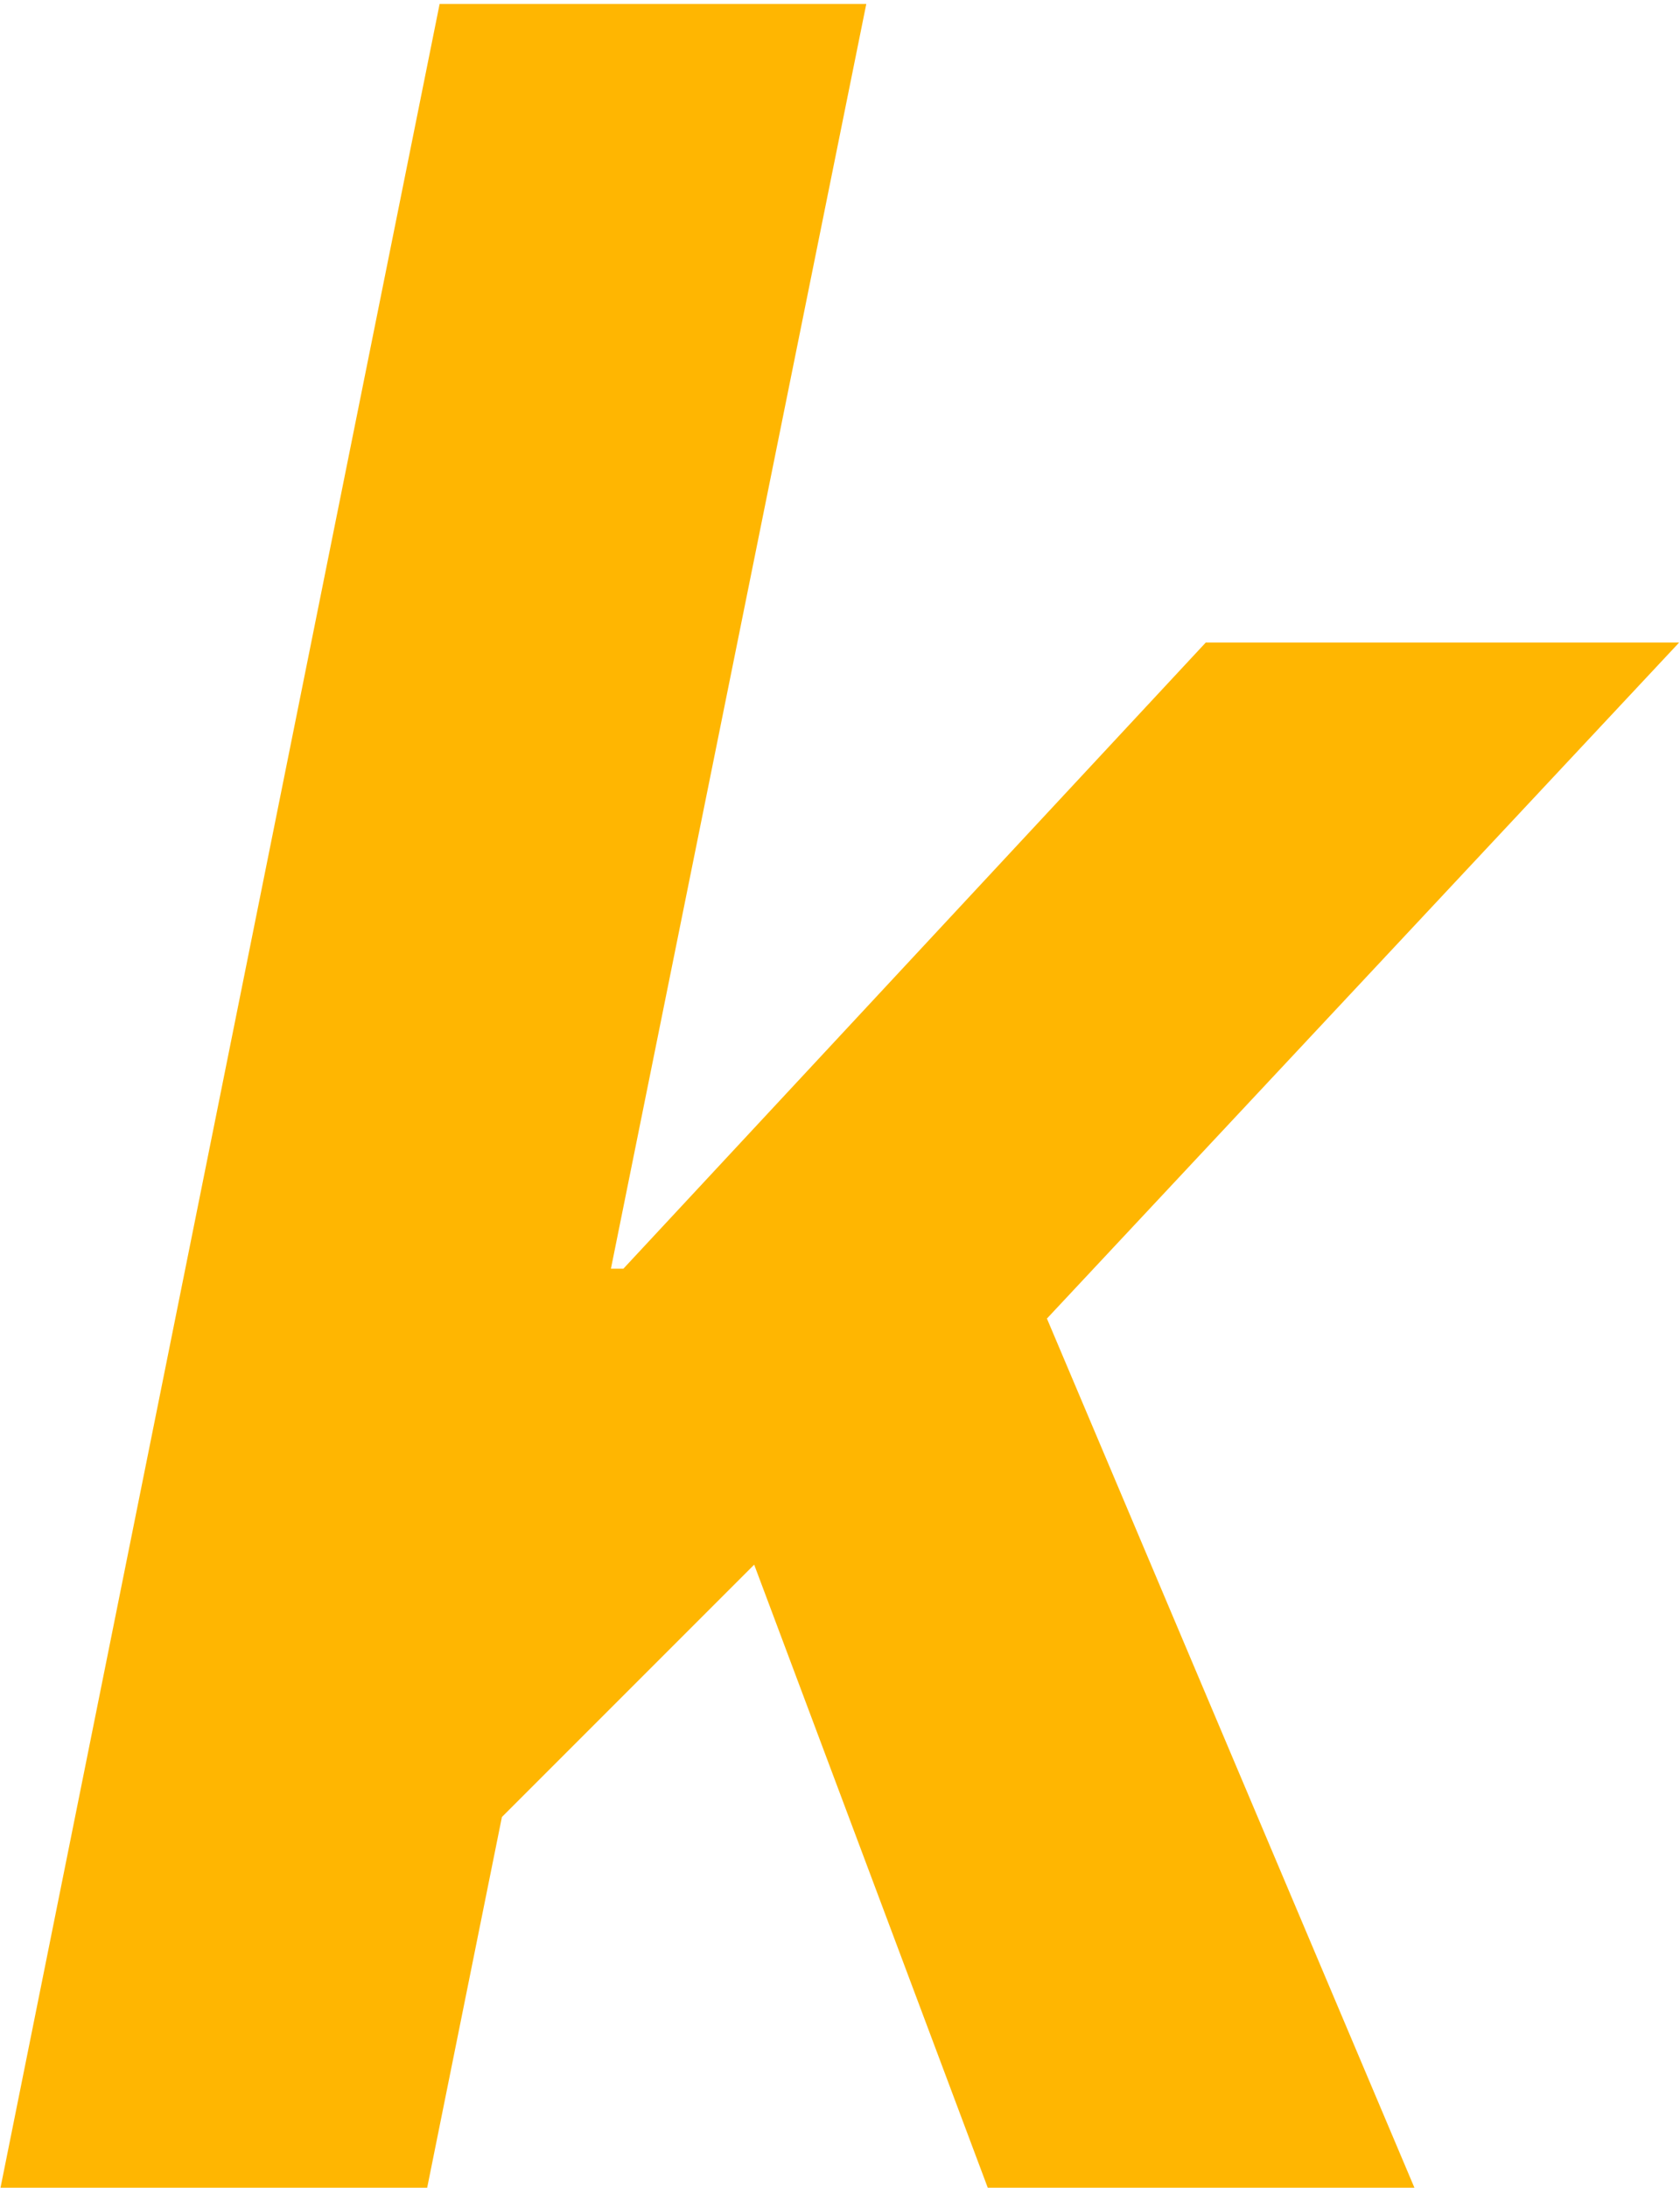 <svg xmlns="http://www.w3.org/2000/svg" width="394" height="513" viewBox="0 0 394 513" fill="none"><path d="M0.12 512.92L103.104 0.92H203.167L143.276 297.456H146.197L282.779 150.649H393.798L245.53 309.143L331.715 512.92H231.652L176.873 366.843L117.712 426.004L100.183 512.92H0.12Z" fill="#FFB601"></path></svg>